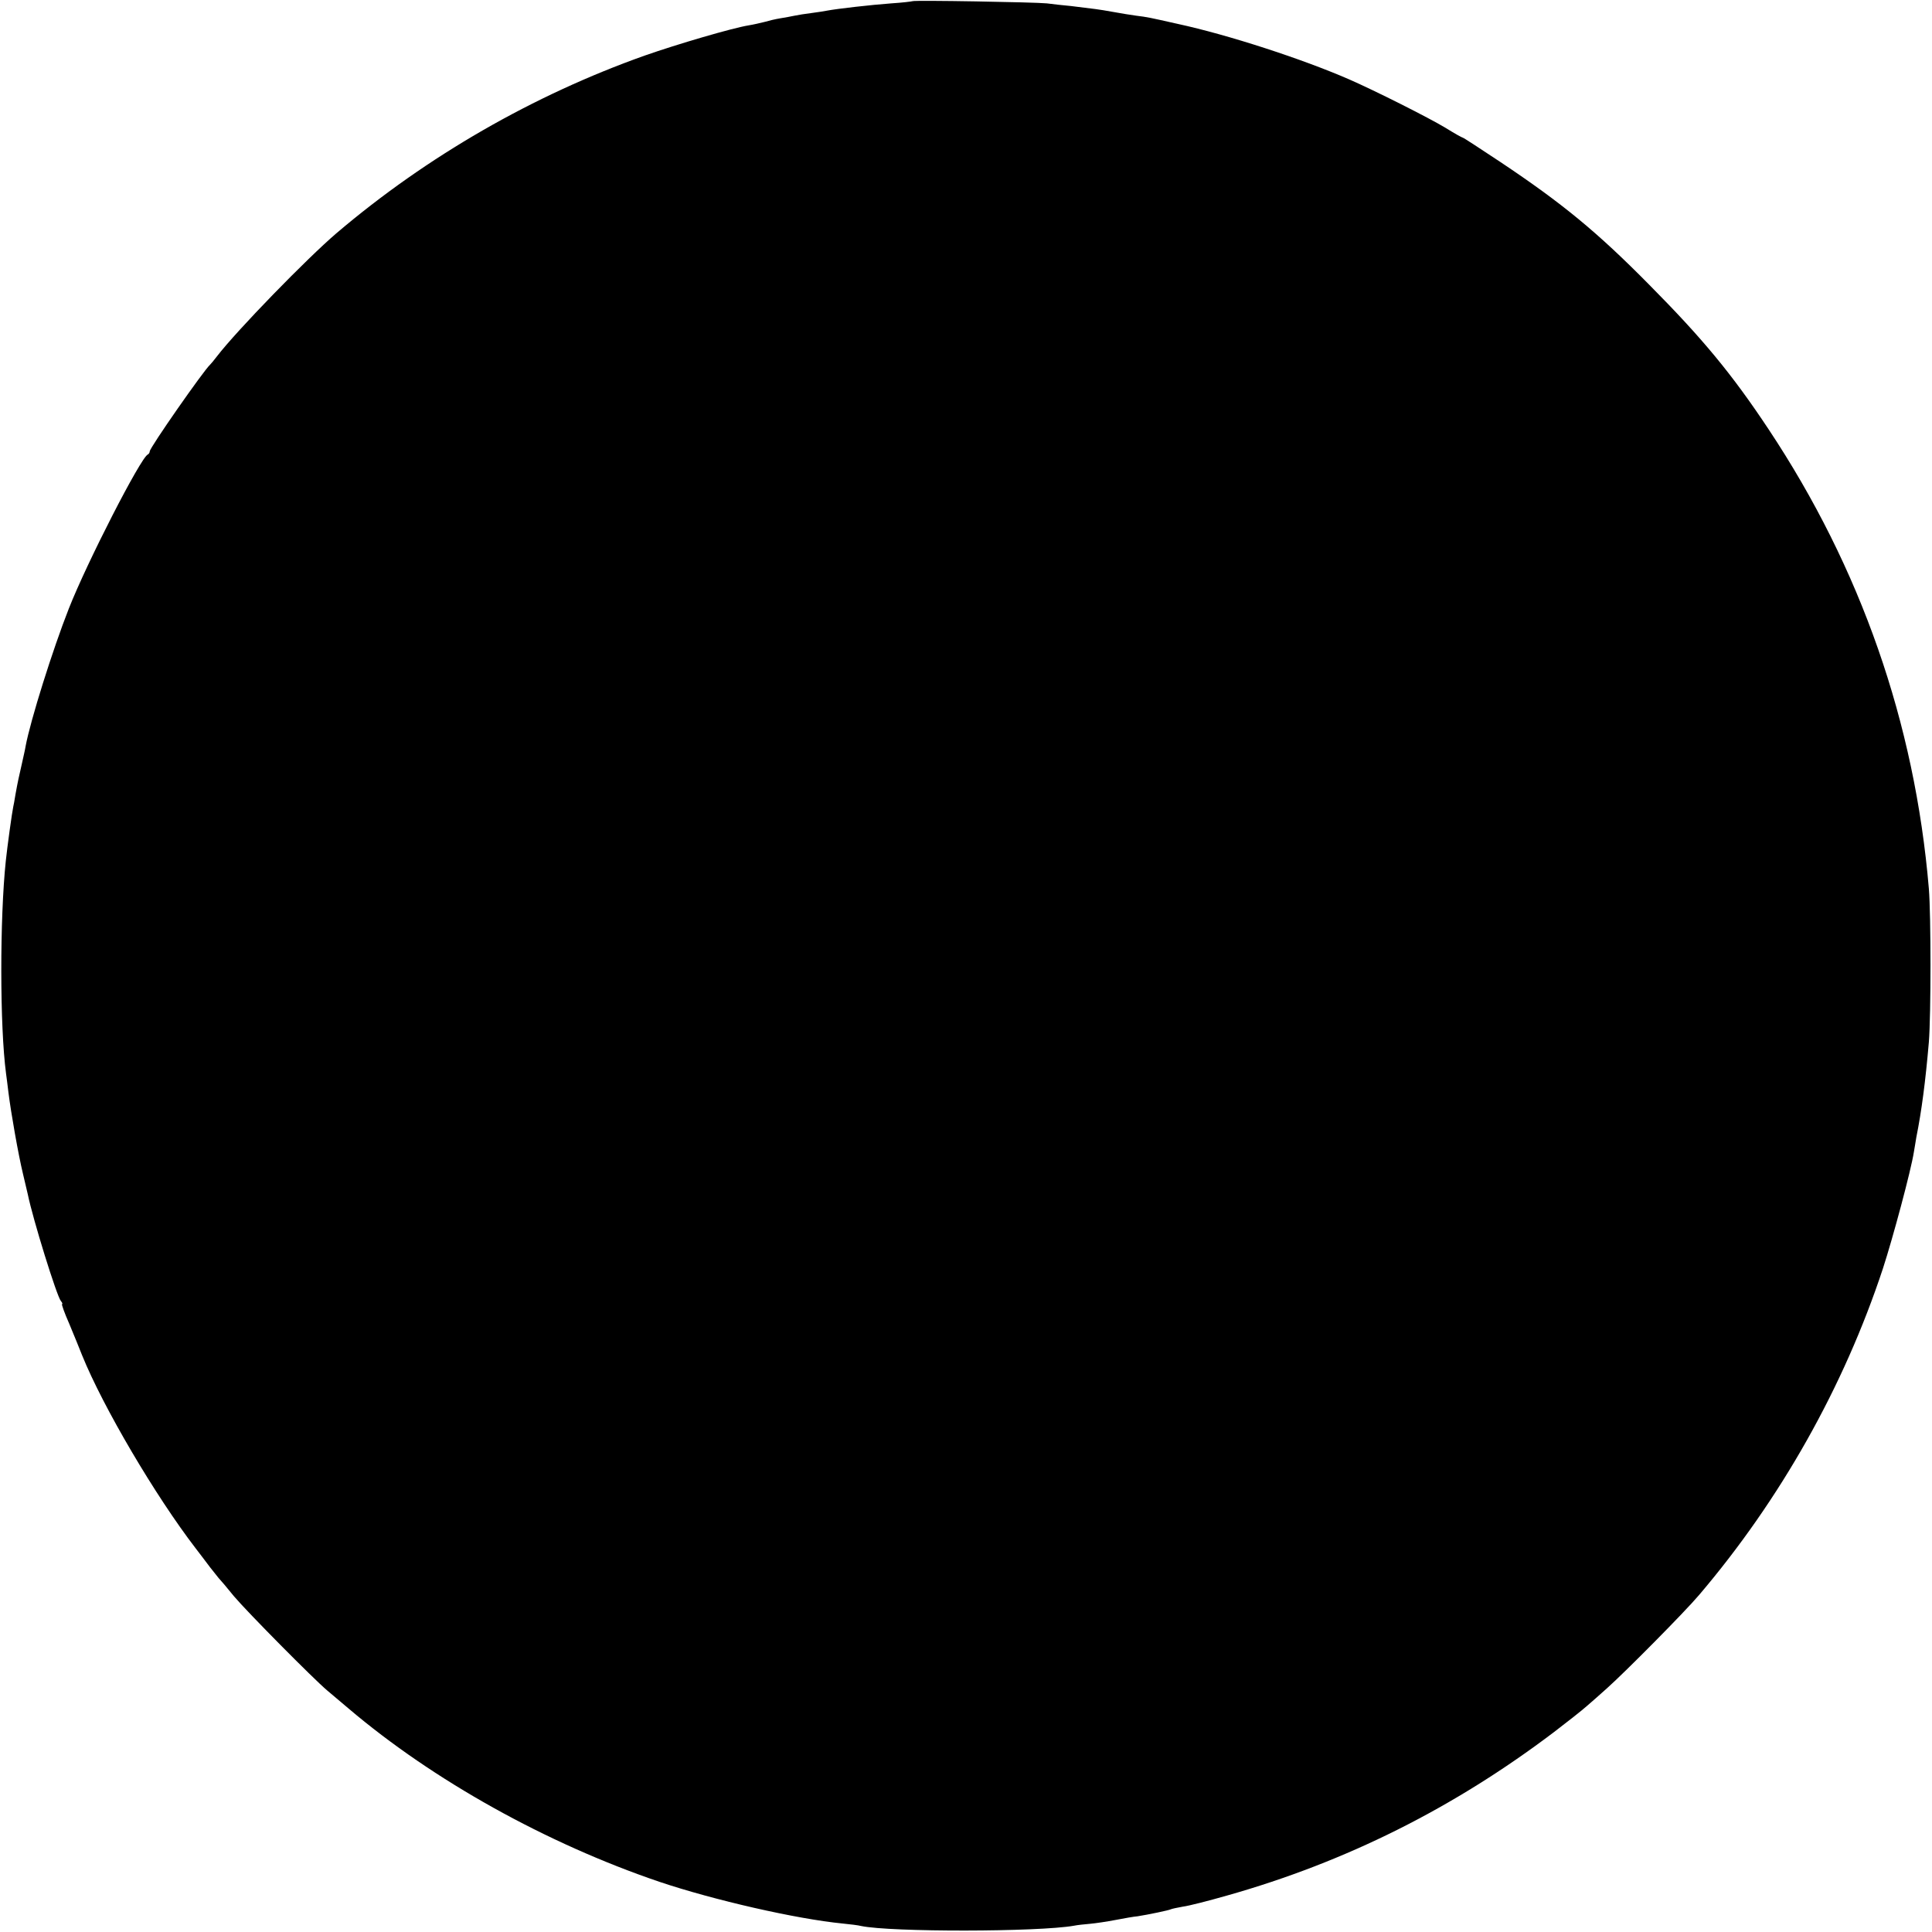 <?xml version="1.0" standalone="no"?>
<!DOCTYPE svg PUBLIC "-//W3C//DTD SVG 20010904//EN"
 "http://www.w3.org/TR/2001/REC-SVG-20010904/DTD/svg10.dtd">
<svg version="1.0" xmlns="http://www.w3.org/2000/svg"
 width="800pt" height="800pt" viewBox="0 0 800 800"
 preserveAspectRatio="xMidYMid meet">
<g transform="translate(0,800) scale(0.1,-0.1)"
fill="#000000" stroke="none">
<path d="M3778 7995 c-2 -1 -41 -6 -88 -9 -82 -6 -223 -22 -265 -30 -11 -2
-40 -7 -65 -10 -25 -3 -56 -8 -70 -11 -14 -3 -41 -8 -60 -11 -19 -3 -48 -10
-65 -15 -16 -4 -46 -11 -65 -14 -68 -11 -296 -78 -430 -125 -462 -164 -902
-417 -1276 -735 -123 -105 -414 -404 -496 -511 -12 -16 -25 -31 -28 -34 -26
-23 -250 -344 -250 -359 0 -5 -4 -11 -8 -13 -29 -12 -252 -447 -327 -638 -67
-170 -159 -463 -179 -570 -2 -14 -10 -47 -16 -75 -13 -58 -15 -64 -26 -125 -4
-25 -8 -47 -9 -50 -5 -22 -25 -167 -31 -225 -25 -237 -25 -685 1 -880 2 -16 7
-52 10 -79 10 -81 41 -258 60 -336 12 -50 16 -68 20 -85 21 -103 120 -422 137
-442 6 -7 8 -13 5 -13 -3 0 10 -37 30 -82 19 -46 43 -104 53 -130 87 -215 304
-583 470 -799 19 -25 46 -60 60 -79 14 -18 30 -38 35 -44 6 -6 35 -40 64 -76
54 -64 329 -342 386 -390 17 -14 57 -48 90 -76 349 -296 817 -557 1285 -716
226 -76 567 -154 760 -173 30 -3 64 -7 75 -10 123 -26 735 -25 882 1 14 3 44
6 67 8 22 2 70 9 106 16 36 7 76 14 90 15 45 7 131 25 138 29 4 2 27 7 50 11
24 3 106 24 183 46 492 139 938 362 1354 677 55 42 116 90 135 107 19 16 57
50 85 75 73 65 322 316 381 386 336 395 599 861 761 1352 41 126 116 405 128
482 3 19 8 46 10 60 22 110 38 232 52 395 9 115 9 524 0 635 -58 687 -282
1328 -664 1903 -152 229 -273 375 -493 597 -217 220 -361 338 -617 509 -83 55
-153 101 -156 101 -3 0 -35 18 -72 41 -68 41 -290 153 -400 201 -193 84 -500
184 -708 229 -120 27 -124 28 -172 34 -22 3 -66 10 -98 16 -61 11 -74 12 -172
24 -33 3 -78 8 -100 11 -46 5 -552 14 -557 9z"/>
</g>
</svg>
